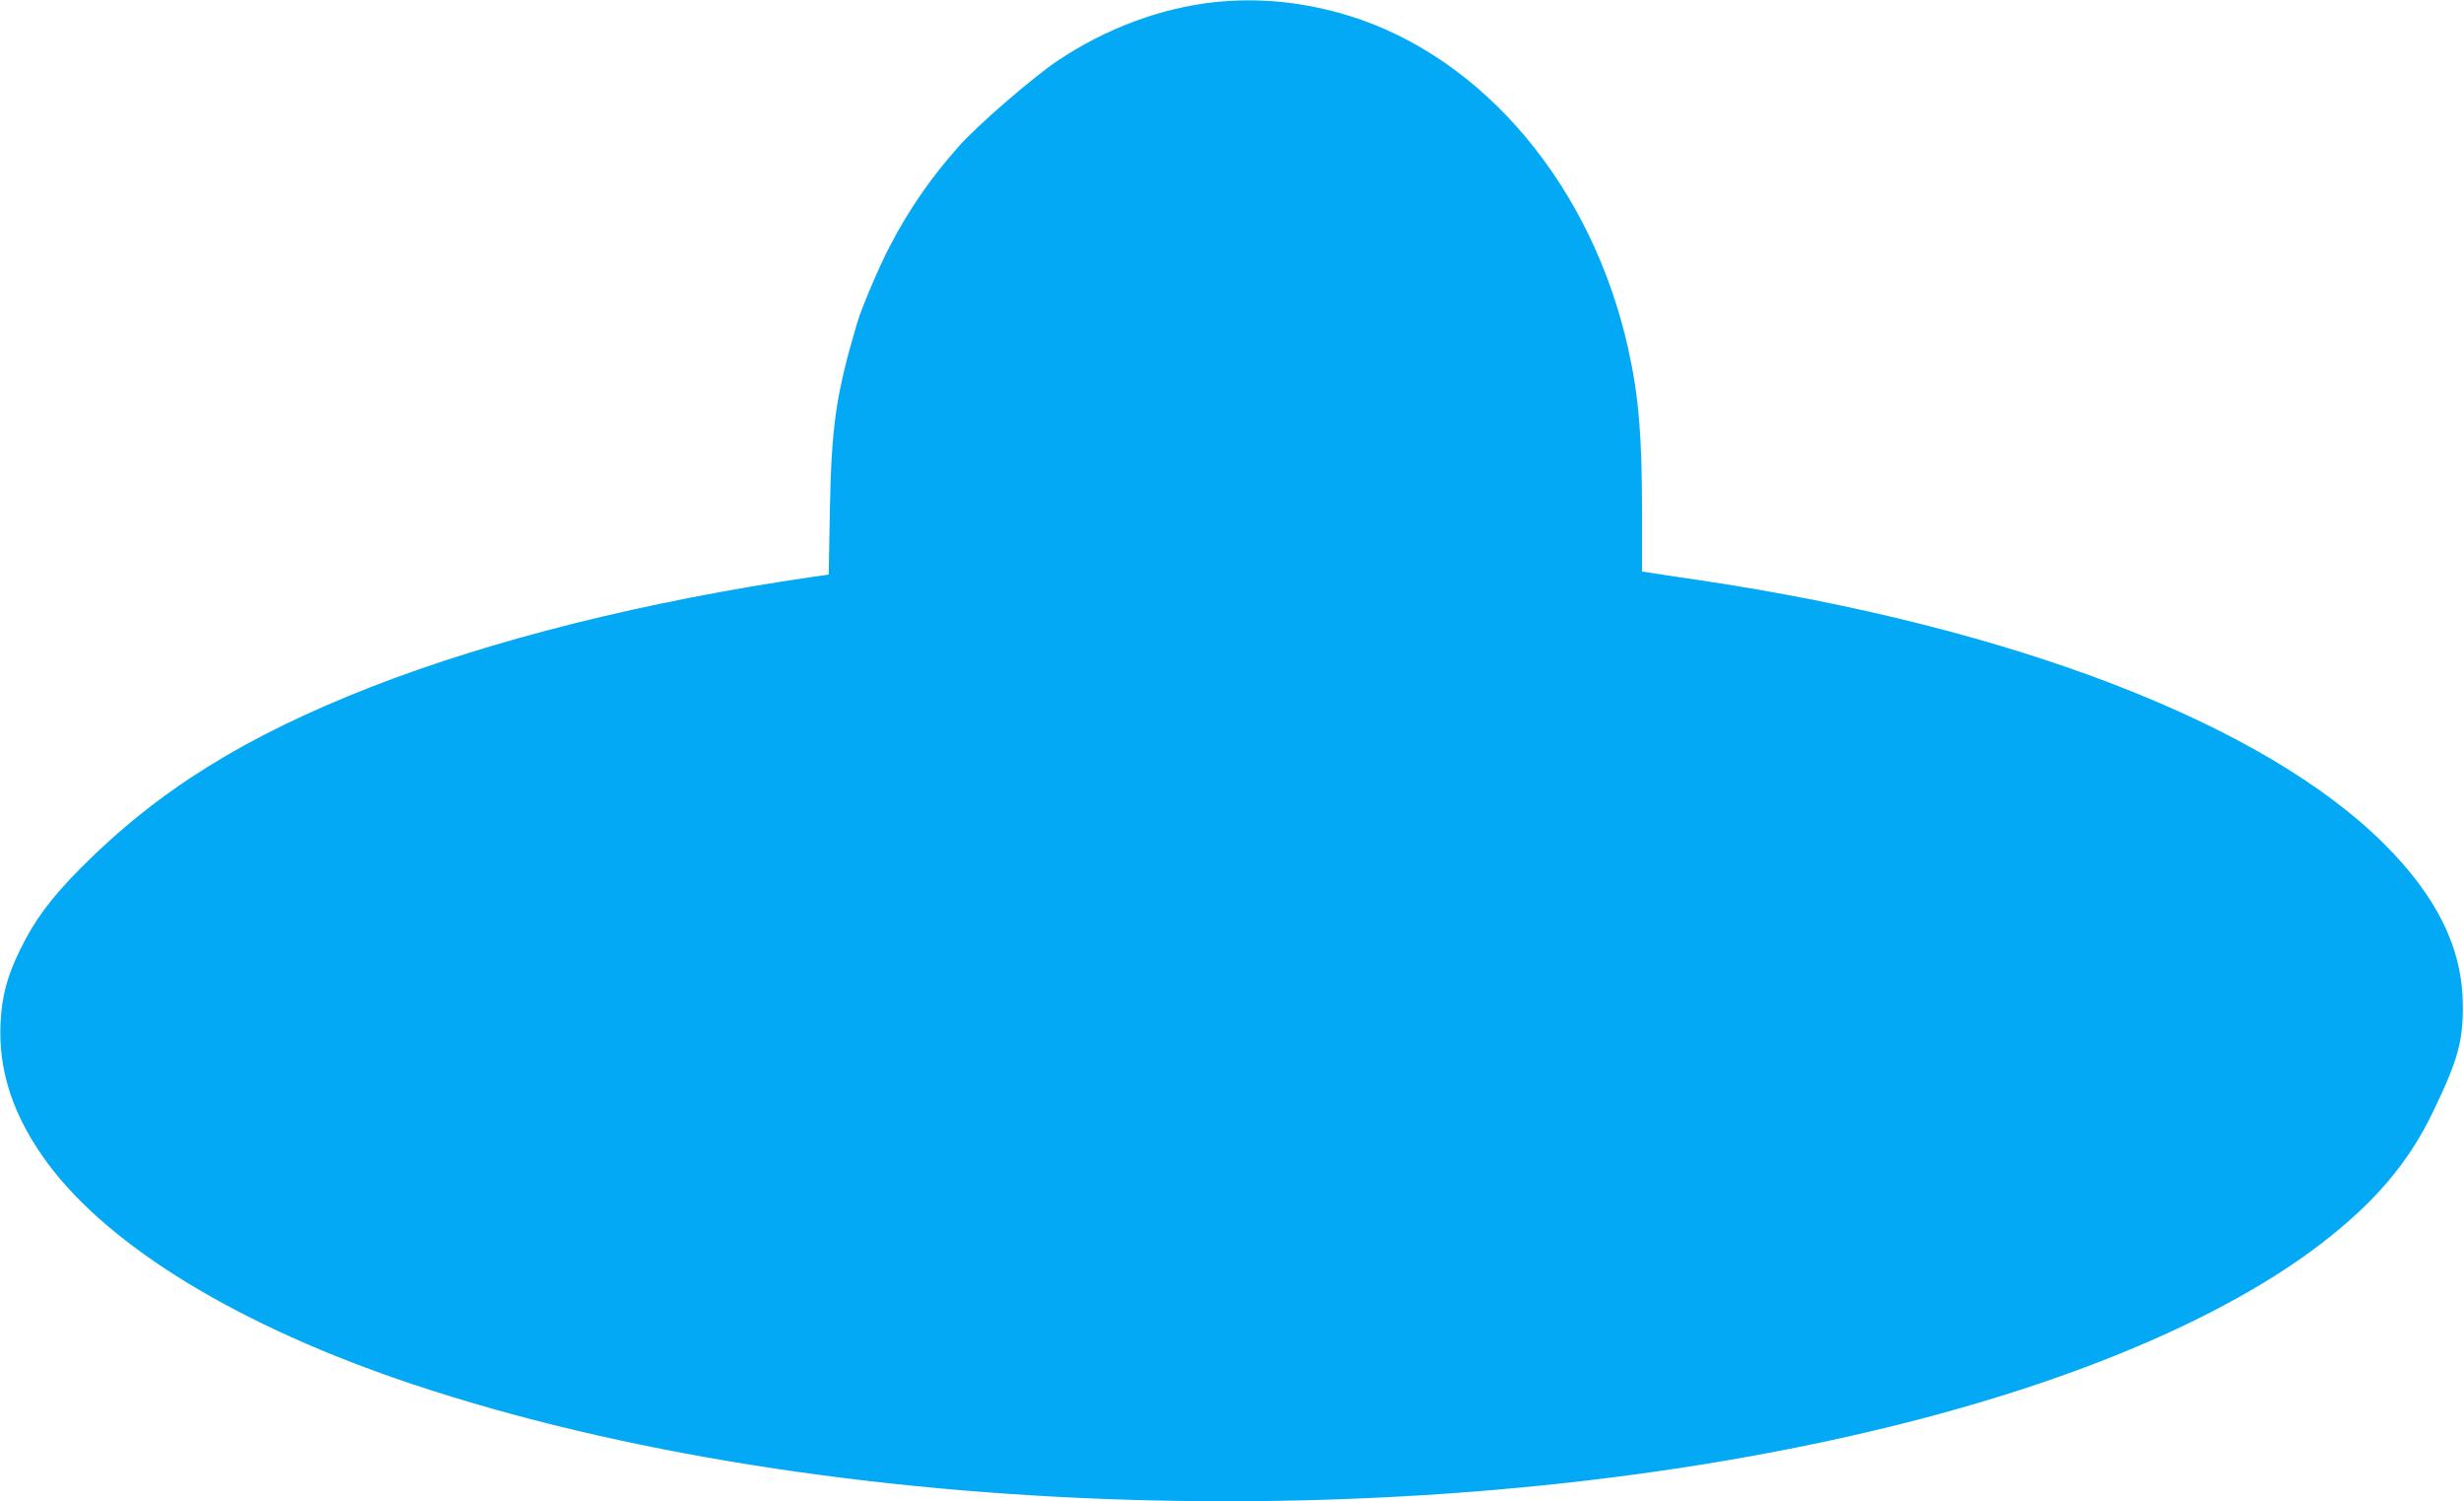 <?xml version="1.0" standalone="no"?>
<!DOCTYPE svg PUBLIC "-//W3C//DTD SVG 20010904//EN"
 "http://www.w3.org/TR/2001/REC-SVG-20010904/DTD/svg10.dtd">
<svg version="1.0" xmlns="http://www.w3.org/2000/svg"
 width="1280pt" height="780pt" viewBox="0 0 1280 780"
 preserveAspectRatio="xMidYMid meet">
<g transform="translate(0,780) scale(0.1,-0.1)"
fill="#03a9f4" stroke="none">
<path d="M6311 7789 c-278 -30 -563 -135 -816 -304 -129 -86 -421 -339 -515
-446 -147 -166 -259 -328 -358 -519 -56 -107 -146 -318 -170 -400 -109 -370
-133 -530 -141 -975 l-6 -330 -85 -12 c-868 -127 -1659 -325 -2293 -572 -656
-257 -1106 -537 -1507 -940 -157 -158 -241 -272 -316 -426 -67 -137 -94 -239
-101 -376 -13 -254 67 -492 245 -733 326 -439 1003 -849 1892 -1146 2150 -719
5262 -811 7665 -225 957 233 1747 567 2250 952 279 214 455 420 582 683 130
269 158 368 157 555 -1 296 -132 564 -408 840 -626 625 -1928 1127 -3551 1370
-132 19 -255 38 -272 41 l-33 5 0 303 c0 406 -17 605 -71 851 -188 847 -751
1518 -1454 1734 -234 71 -461 94 -694 70z"/>
</g>
</svg>
